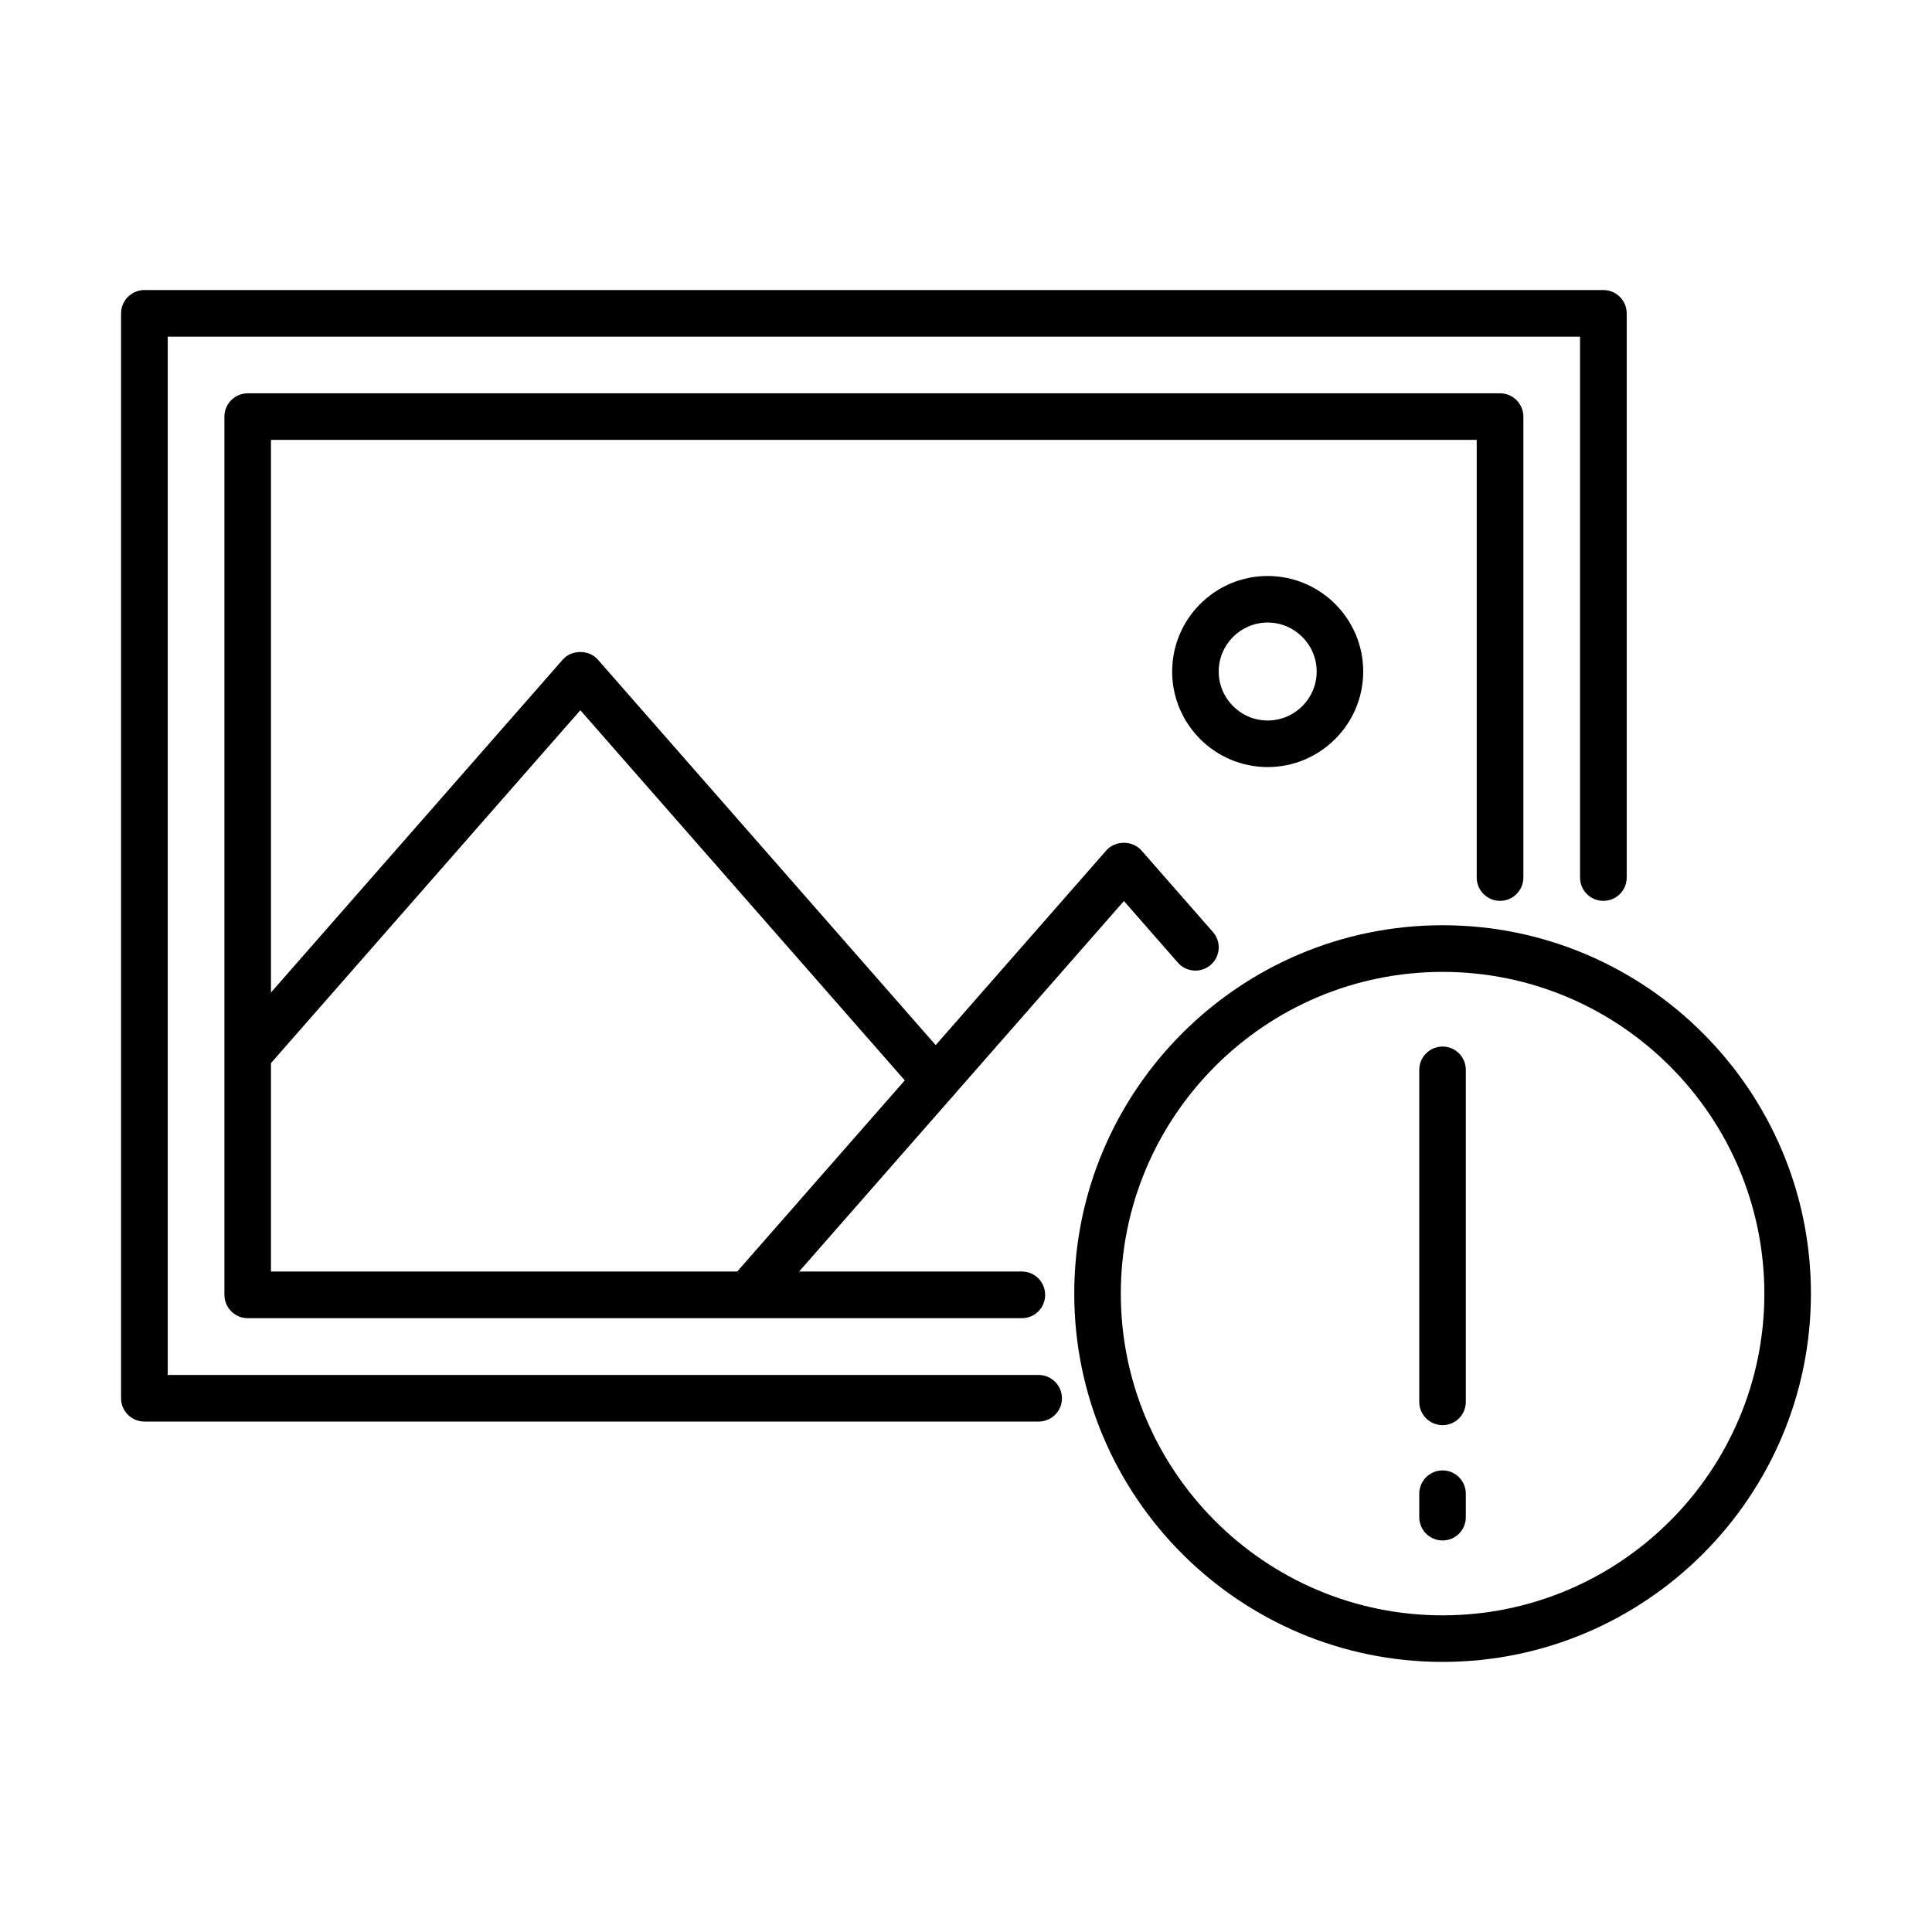<?xml version="1.0" encoding="UTF-8"?>
<!-- Uploaded to: ICON Repo, www.iconrepo.com, Generator: ICON Repo Mixer Tools -->
<svg fill="#000000" width="800px" height="800px" version="1.1" viewBox="144 144 512 512" xmlns="http://www.w3.org/2000/svg">
 <g>
  <path d="m419.25 520.73h-236.98c-3.414 0-6.184-2.769-6.184-6.184v-287.5c0-3.41 2.769-6.18 6.184-6.18h386.64c3.414 0 6.184 2.769 6.184 6.18v149.53c0 3.414-2.769 6.16-6.184 6.16-3.41 0-6.18-2.769-6.18-6.16v-143.35h-374.28v275.16h230.8c3.414 0 6.18 2.769 6.18 6.18 0 3.414-2.766 6.16-6.18 6.16z"/>
  <path d="m414.84 493.33h-205.19c-3.41 0-6.18-2.769-6.18-6.184v-232.73c0-3.414 2.769-6.184 6.18-6.184h331.88c3.41 0 6.18 2.769 6.18 6.184v122.14c0 3.41-2.769 6.18-6.18 6.18-3.414 0-6.184-2.769-6.184-6.18v-115.98h-319.54v220.39h199.01c3.414 0 6.156 2.769 6.156 6.18 0.023 3.414-2.742 6.184-6.129 6.184z"/>
  <path d="m344.04 491.15c-1.434 0-2.894-0.492-4.055-1.531-2.57-2.25-2.816-6.156-0.57-8.703l97.785-111.56c2.348-2.668 6.922-2.668 9.273 0l18.965 21.637c2.25 2.57 2 6.453-0.57 8.703-2.57 2.25-6.453 1.977-8.703-0.57l-14.316-16.344-93.16 106.27c-1.234 1.383-2.941 2.098-4.648 2.098z"/>
  <path d="m391.97 436.46c-1.707 0-3.414-0.715-4.648-2.102l-89.527-102.14-83.125 94.82c-2.25 2.57-6.129 2.82-8.699 0.57-2.574-2.25-2.82-6.133-0.57-8.707l87.746-100.11c2.352-2.672 6.949-2.672 9.273 0l94.172 107.45c2.25 2.57 2.004 6.453-0.566 8.703-1.16 1.016-2.621 1.508-4.055 1.508z"/>
  <path d="m479.95 347.28c-13.969 0-25.316-11.352-25.316-25.32 0-13.945 11.348-25.316 25.316-25.316 13.945 0 25.316 11.348 25.316 25.316 0 13.945-11.371 25.32-25.316 25.32zm0-38.301c-7.144 0-12.98 5.812-12.98 12.98 0 7.144 5.809 12.98 12.98 12.98 7.144 0 12.98-5.809 12.98-12.98 0-7.144-5.836-12.98-12.98-12.98z"/>
  <path d="m526.3 584.42c-53.824 0-97.613-43.789-97.613-97.613 0-53.824 43.789-97.609 97.613-97.609 53.824 0 97.613 43.785 97.613 97.609 0 53.824-43.789 97.613-97.613 97.613zm0-182.86c-47.027 0-85.273 38.25-85.273 85.273 0 47.004 38.246 85.25 85.273 85.25 47 0 85.273-38.246 85.273-85.25-0.023-47.023-38.273-85.273-85.273-85.273z"/>
  <path d="m526.3 521.68c-3.414 0-6.184-2.769-6.184-6.184v-87.969c0-3.41 2.769-6.18 6.184-6.18 3.41 0 6.156 2.769 6.156 6.18v87.969c0 3.414-2.746 6.184-6.156 6.184z"/>
  <path d="m526.3 552.24c-3.414 0-6.184-2.766-6.184-6.18v-6.203c0-3.414 2.769-6.184 6.184-6.184 3.41 0 6.156 2.769 6.156 6.184v6.203c0 3.438-2.746 6.18-6.156 6.18z"/>
 </g>
</svg>